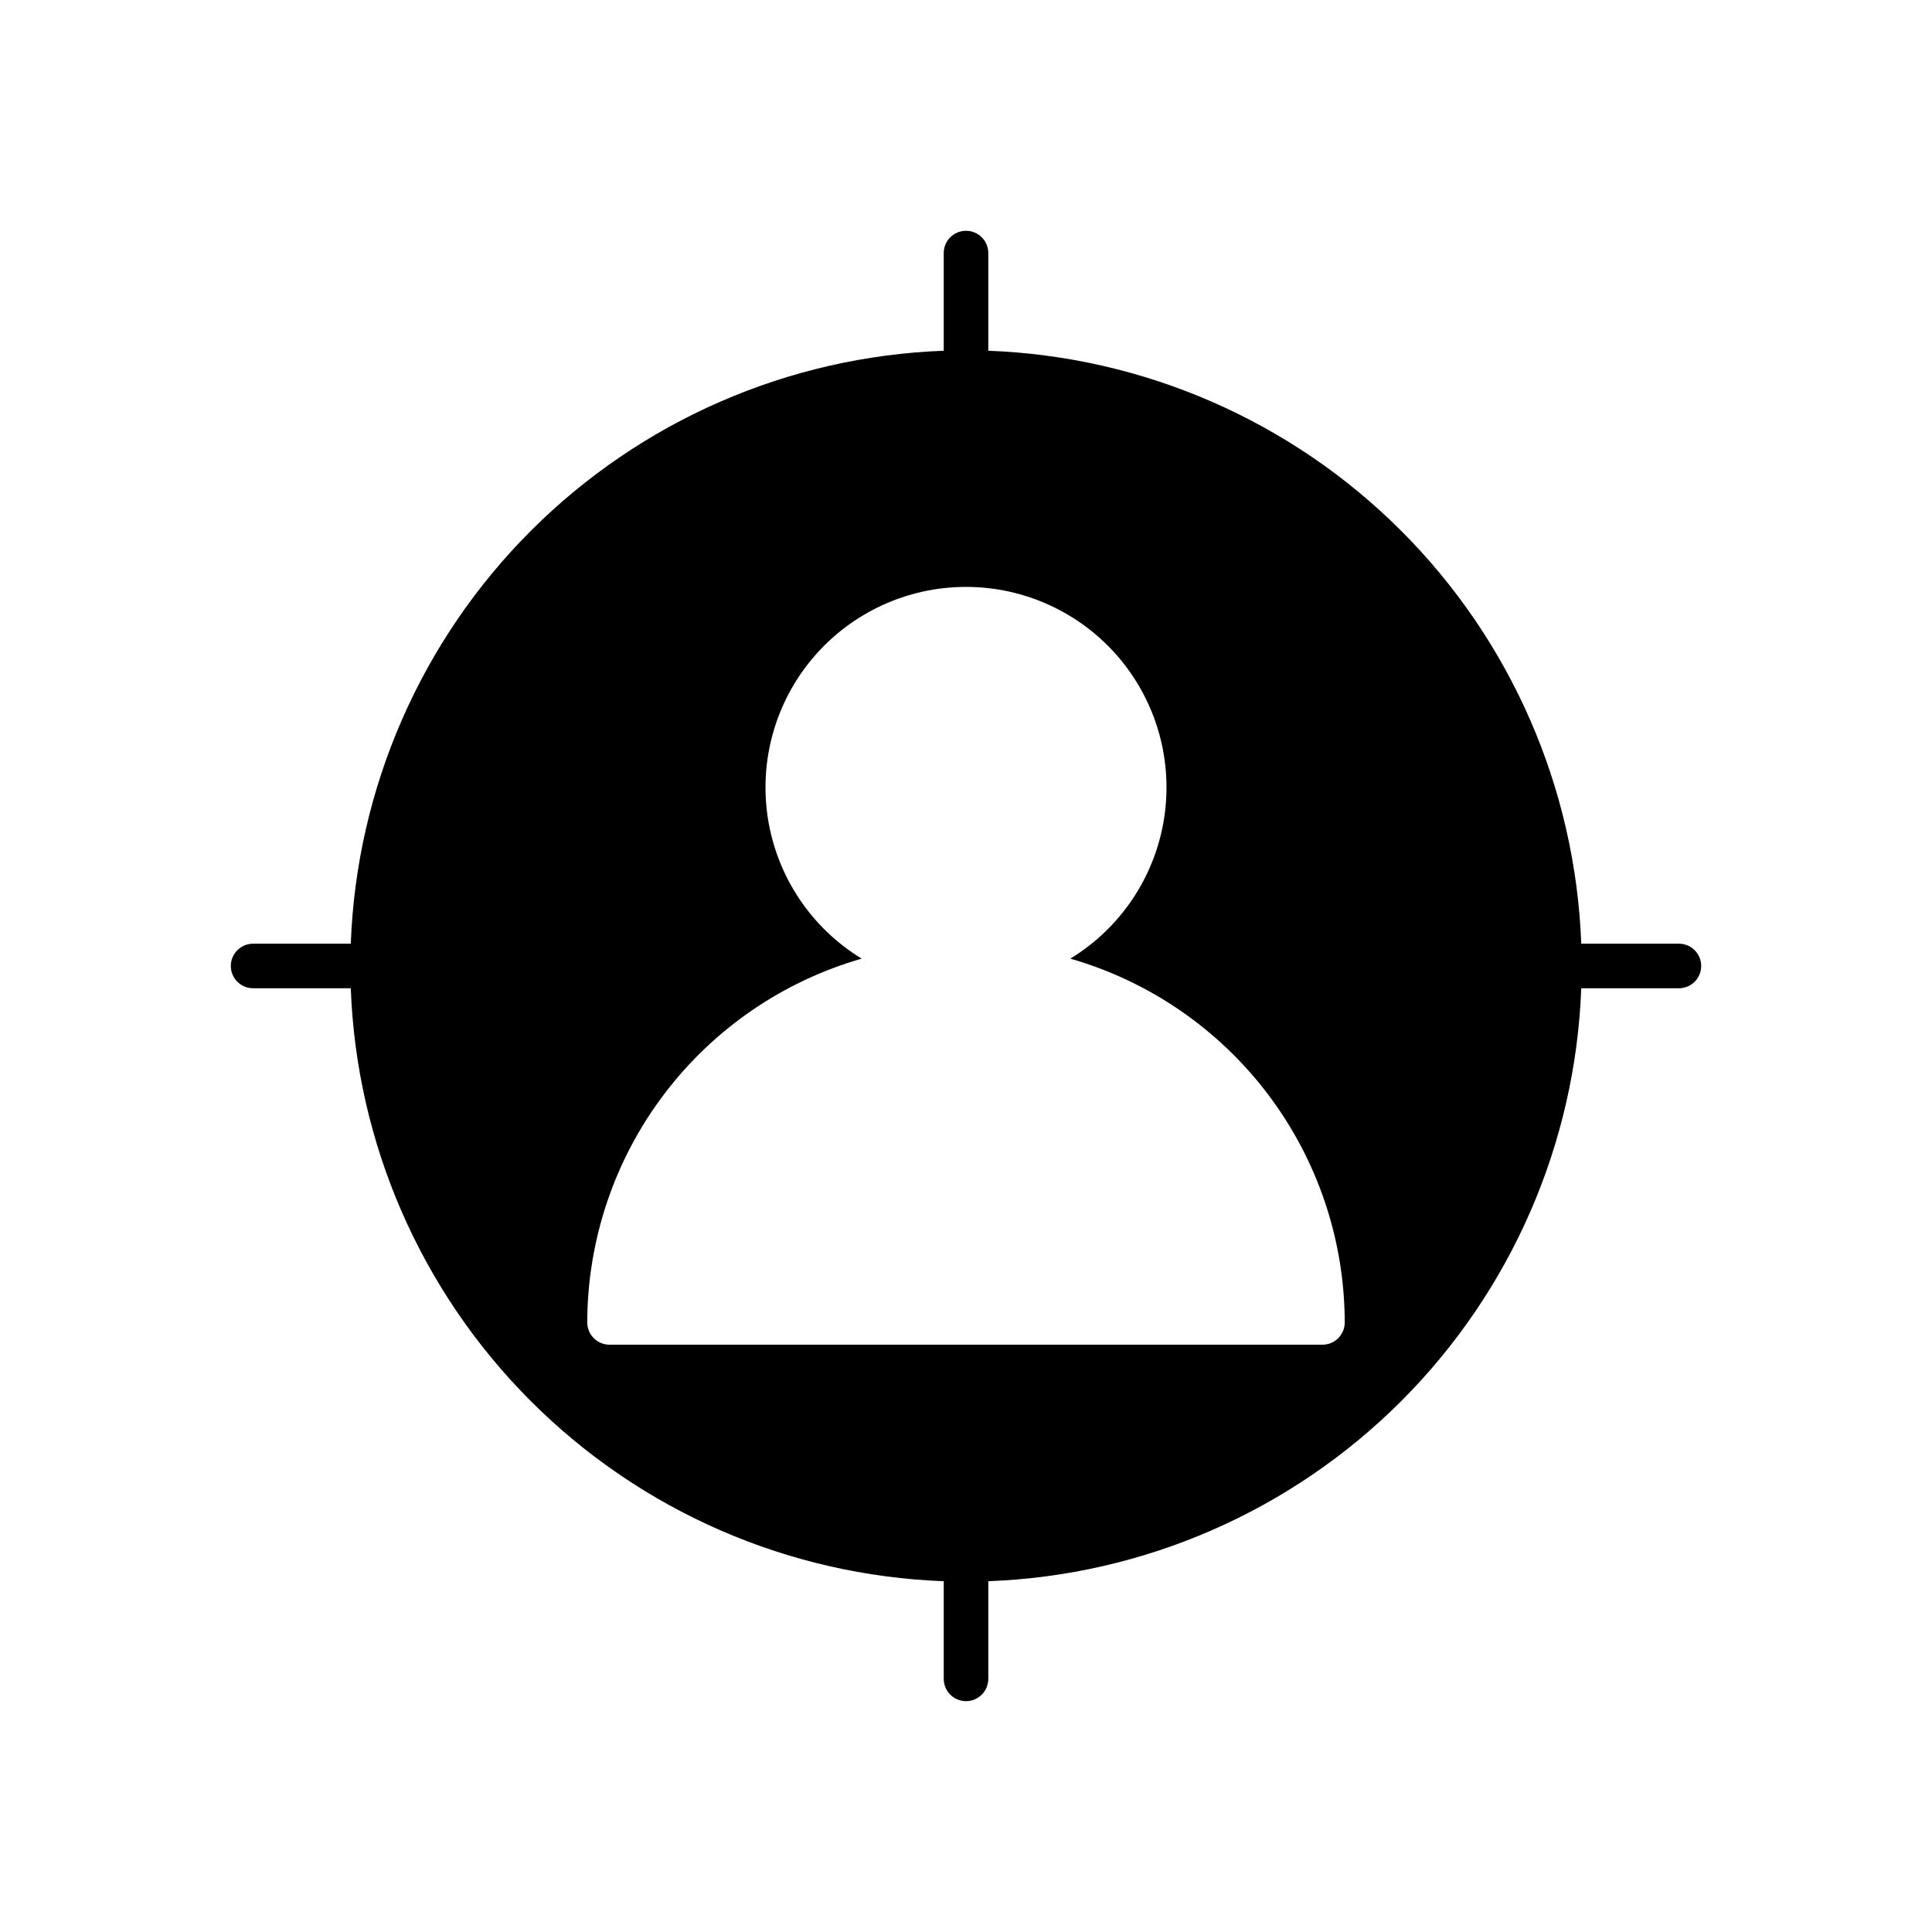 <?xml version="1.0" encoding="UTF-8"?>
<!-- Uploaded to: SVG Repo, www.svgrepo.com, Generator: SVG Repo Mixer Tools -->
<svg fill="#000000" width="800px" height="800px" version="1.1" viewBox="144 144 512 512" xmlns="http://www.w3.org/2000/svg">
 <path d="m588.93 394.09h-25.883c-1.527-41.188-18.574-80.277-47.719-109.42s-68.234-46.191-109.42-47.719v-25.883c0-3.262-2.644-5.906-5.902-5.906-3.262 0-5.906 2.644-5.906 5.906v25.883c-41.188 1.527-80.277 18.574-109.42 47.719s-46.191 68.234-47.719 109.42h-25.883c-3.262 0-5.906 2.644-5.906 5.906 0 3.258 2.644 5.902 5.906 5.902h25.883c1.527 41.188 18.574 80.277 47.719 109.42s68.234 46.191 109.42 47.719v25.883c0 3.262 2.644 5.906 5.906 5.906 3.258 0 5.902-2.644 5.902-5.906v-25.883c41.188-1.527 80.277-18.574 109.42-47.719s46.191-68.234 47.719-109.42h25.883c3.262 0 5.906-2.644 5.906-5.902 0-3.262-2.644-5.906-5.906-5.906zm-94.465 106.27h-188.93c-3.262 0-5.902-2.644-5.906-5.906 0.039-21.777 7.148-42.957 20.266-60.344 13.113-17.387 31.523-30.043 52.457-36.062-13.289-8.094-22.359-21.609-24.82-36.973-2.461-15.367 1.938-31.035 12.031-42.879 10.098-11.84 24.875-18.66 40.438-18.66 15.559 0 30.336 6.82 40.434 18.66 10.094 11.844 14.492 27.512 12.031 42.879-2.457 15.363-11.531 28.879-24.816 36.973 20.93 6.019 39.34 18.676 52.457 36.062 13.113 17.387 20.227 38.566 20.262 60.344 0 3.262-2.644 5.906-5.906 5.906z"/>
</svg>